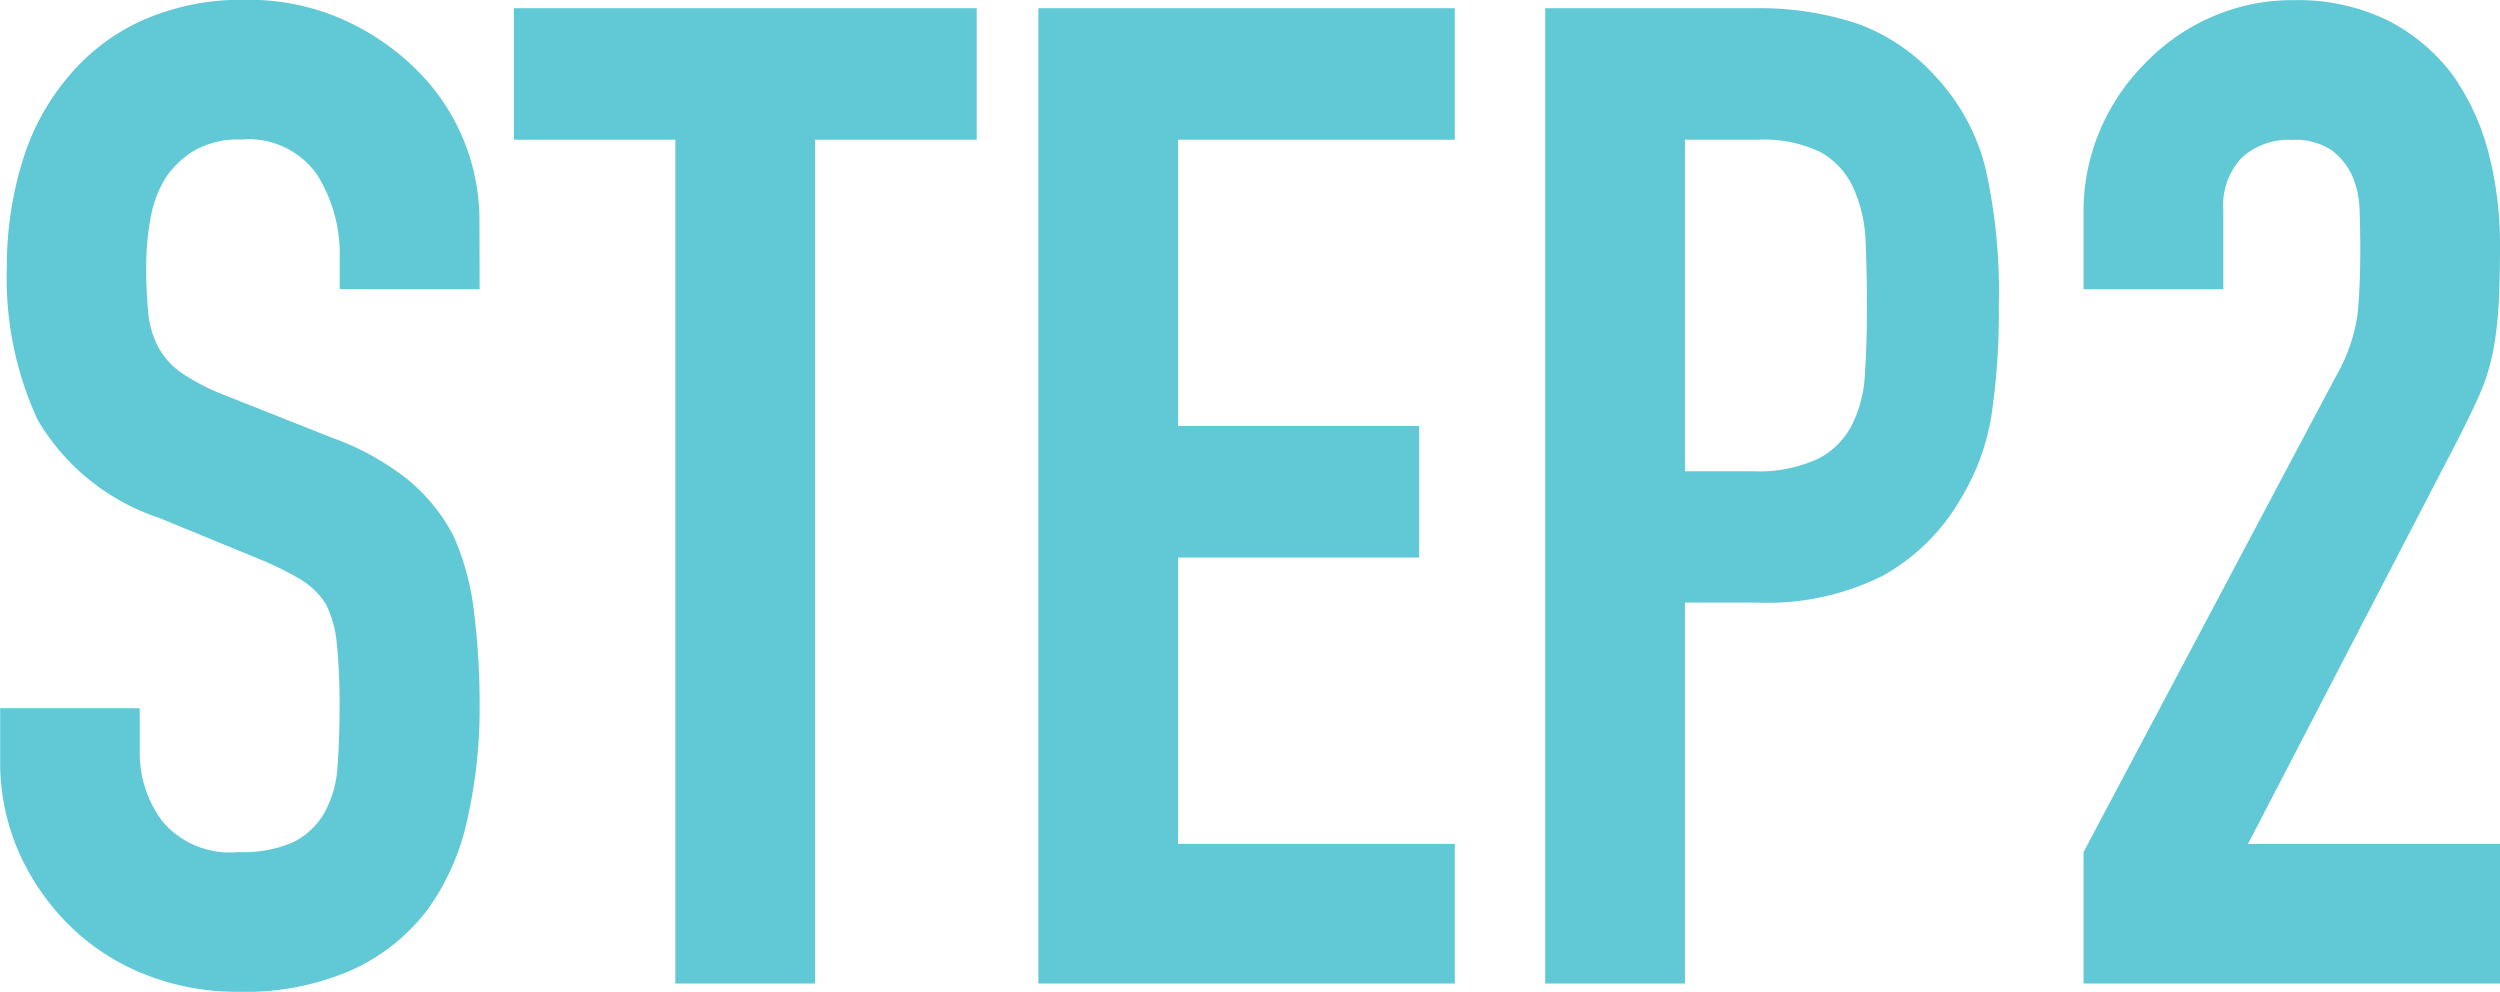 <svg xmlns="http://www.w3.org/2000/svg" width="58.4" height="23.168" viewBox="0 0 58.4 23.168">
  <path id="パス_11210" data-name="パス 11210" d="M12.1-16.224H8.832v-.736A3.485,3.485,0,0,0,8.3-18.9a1.953,1.953,0,0,0-1.776-.816,2.053,2.053,0,0,0-1.088.256,2.146,2.146,0,0,0-.672.64,2.707,2.707,0,0,0-.352.944,6.163,6.163,0,0,0-.1,1.1,10.819,10.819,0,0,0,.048,1.12,2.126,2.126,0,0,0,.24.8,1.779,1.779,0,0,0,.56.608,5.144,5.144,0,0,0,1.008.512l2.5.992a6.189,6.189,0,0,1,1.76.976,4.219,4.219,0,0,1,1.056,1.3,6.058,6.058,0,0,1,.48,1.744A17.258,17.258,0,0,1,12.1-6.5a11.727,11.727,0,0,1-.288,2.672,5.629,5.629,0,0,1-.928,2.1A4.606,4.606,0,0,1,9.12-.32,6.208,6.208,0,0,1,6.464.192,5.81,5.81,0,0,1,4.256-.224,5.252,5.252,0,0,1,2.5-1.376,5.606,5.606,0,0,1,1.328-3.088,5.2,5.2,0,0,1,.9-5.216V-6.432H4.16v1.024a2.666,2.666,0,0,0,.528,1.616,2.057,2.057,0,0,0,1.776.72,2.864,2.864,0,0,0,1.3-.24A1.723,1.723,0,0,0,8.48-4a2.527,2.527,0,0,0,.3-1.072q.048-.624.048-1.392a13.793,13.793,0,0,0-.064-1.472,2.533,2.533,0,0,0-.256-.928A1.8,1.8,0,0,0,7.92-9.44a7.586,7.586,0,0,0-.976-.48l-2.336-.96a5.174,5.174,0,0,1-2.832-2.288,7.871,7.871,0,0,1-.72-3.568,8.277,8.277,0,0,1,.352-2.432,5.532,5.532,0,0,1,1.056-1.984A4.84,4.84,0,0,1,4.176-22.48a5.714,5.714,0,0,1,2.48-.5,5.415,5.415,0,0,1,2.224.448,5.729,5.729,0,0,1,1.744,1.184,4.944,4.944,0,0,1,1.472,3.52ZM16.672,0V-19.712H12.9v-3.072H23.712v3.072H19.936V0Zm8.48,0V-22.784H34.88v3.072H28.416v6.688h5.632v3.072H28.416v6.688H34.88V0Zm11.84,0V-22.784h4.9a7.278,7.278,0,0,1,2.368.352,4.543,4.543,0,0,1,1.856,1.248,4.88,4.88,0,0,1,1.152,2.1,13.108,13.108,0,0,1,.32,3.248,16.111,16.111,0,0,1-.176,2.592,5.419,5.419,0,0,1-.752,1.984A4.764,4.764,0,0,1,44.864-9.52,6.031,6.031,0,0,1,41.92-8.9H40.256V0Zm3.264-19.712v7.744h1.568a3.336,3.336,0,0,0,1.536-.288,1.812,1.812,0,0,0,.8-.8,2.924,2.924,0,0,0,.3-1.184q.048-.7.048-1.568,0-.8-.032-1.52a3.289,3.289,0,0,0-.288-1.264,1.817,1.817,0,0,0-.768-.832,3.049,3.049,0,0,0-1.472-.288ZM49.568,0V-3.072l5.888-11.1a4.054,4.054,0,0,0,.512-1.456q.064-.624.064-1.552,0-.416-.016-.88a2.135,2.135,0,0,0-.176-.816,1.515,1.515,0,0,0-.48-.592,1.528,1.528,0,0,0-.928-.24,1.613,1.613,0,0,0-1.168.416,1.611,1.611,0,0,0-.432,1.216v1.856H49.568v-1.792a4.822,4.822,0,0,1,.384-1.92A4.954,4.954,0,0,1,51.008-21.5a4.792,4.792,0,0,1,1.536-1.072,4.656,4.656,0,0,1,1.92-.4,4.785,4.785,0,0,1,2.192.464,4.373,4.373,0,0,1,1.52,1.264,5.511,5.511,0,0,1,.848,1.824,8.446,8.446,0,0,1,.272,2.176q0,.832-.032,1.392a8.423,8.423,0,0,1-.128,1.072,4.724,4.724,0,0,1-.32,1.024q-.224.512-.608,1.248l-4.8,9.248H59.3V0Z" transform="translate(-0.896 22.976)" fill="#60c9d5"/>
</svg>

